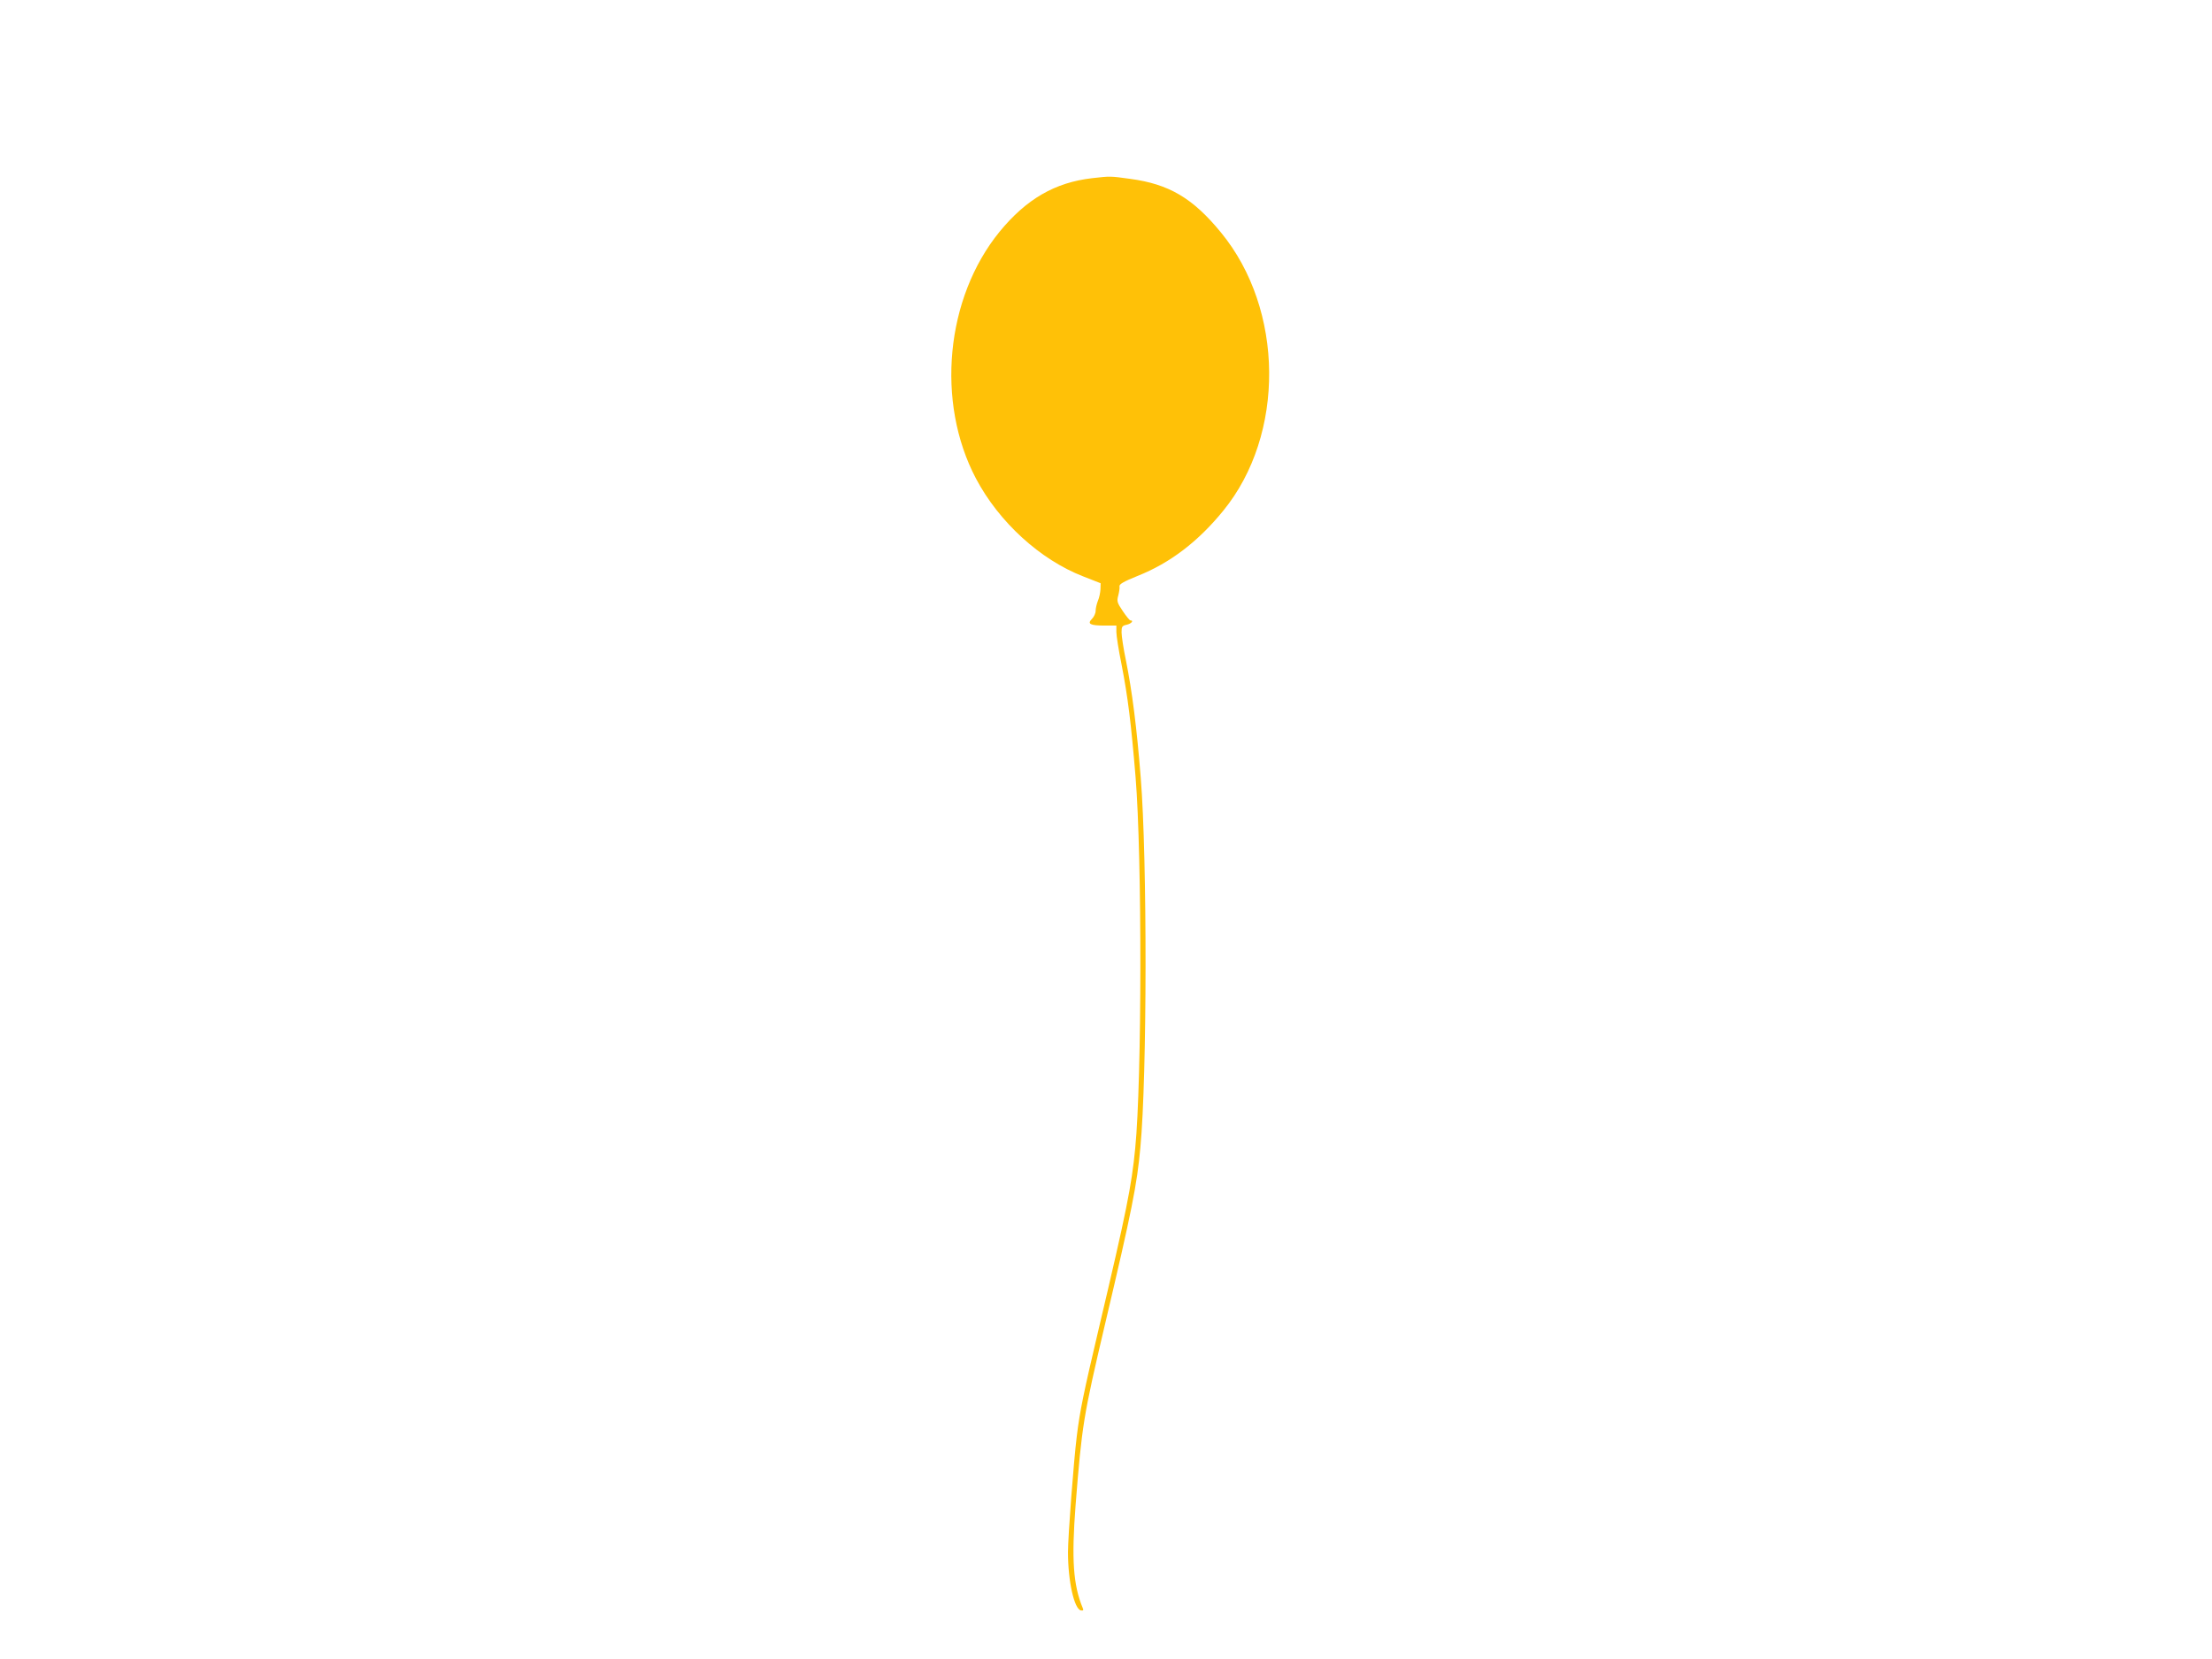 <?xml version="1.0" standalone="no"?>
<!DOCTYPE svg PUBLIC "-//W3C//DTD SVG 20010904//EN"
 "http://www.w3.org/TR/2001/REC-SVG-20010904/DTD/svg10.dtd">
<svg version="1.0" xmlns="http://www.w3.org/2000/svg"
 width="1280pt" height="960pt" viewBox="0 0 1280 960"
 preserveAspectRatio="xMidYMid meet">
<g transform="translate(0,960) scale(0.1,-0.1)"
fill="#ffc107" stroke="none">
<path d="M6320 8569 c-216 -25 -381 -121 -536 -310 -312 -383 -370 -986 -136
-1429 133 -251 370 -468 619 -565 l102 -40 -1 -35 c-1 -19 -7 -49 -15 -67 -7
-18 -13 -44 -13 -58 0 -14 -10 -35 -21 -46 -29 -29 -12 -39 74 -39 l67 0 0
-37 c0 -21 13 -105 30 -188 37 -191 55 -338 81 -650 38 -464 37 -1756 -2
-2150 -21 -218 -52 -371 -209 -1035 -91 -386 -111 -484 -129 -630 -18 -144
-51 -580 -51 -672 0 -168 36 -329 75 -337 14 -2 16 1 10 15 -55 133 -65 281
-41 594 37 466 44 510 171 1050 154 652 185 807 204 1021 39 414 40 1668 2
2139 -23 291 -50 502 -86 680 -14 67 -25 140 -25 161 0 33 3 38 30 44 27 6 43
25 21 25 -4 0 -24 24 -44 54 -33 49 -35 57 -26 90 5 20 9 43 7 53 -2 12 22 27
104 60 189 75 351 199 496 377 360 440 354 1165 -13 1611 -163 199 -301 280
-525 310 -116 16 -114 16 -220 4z"/>
</g>
</svg>
